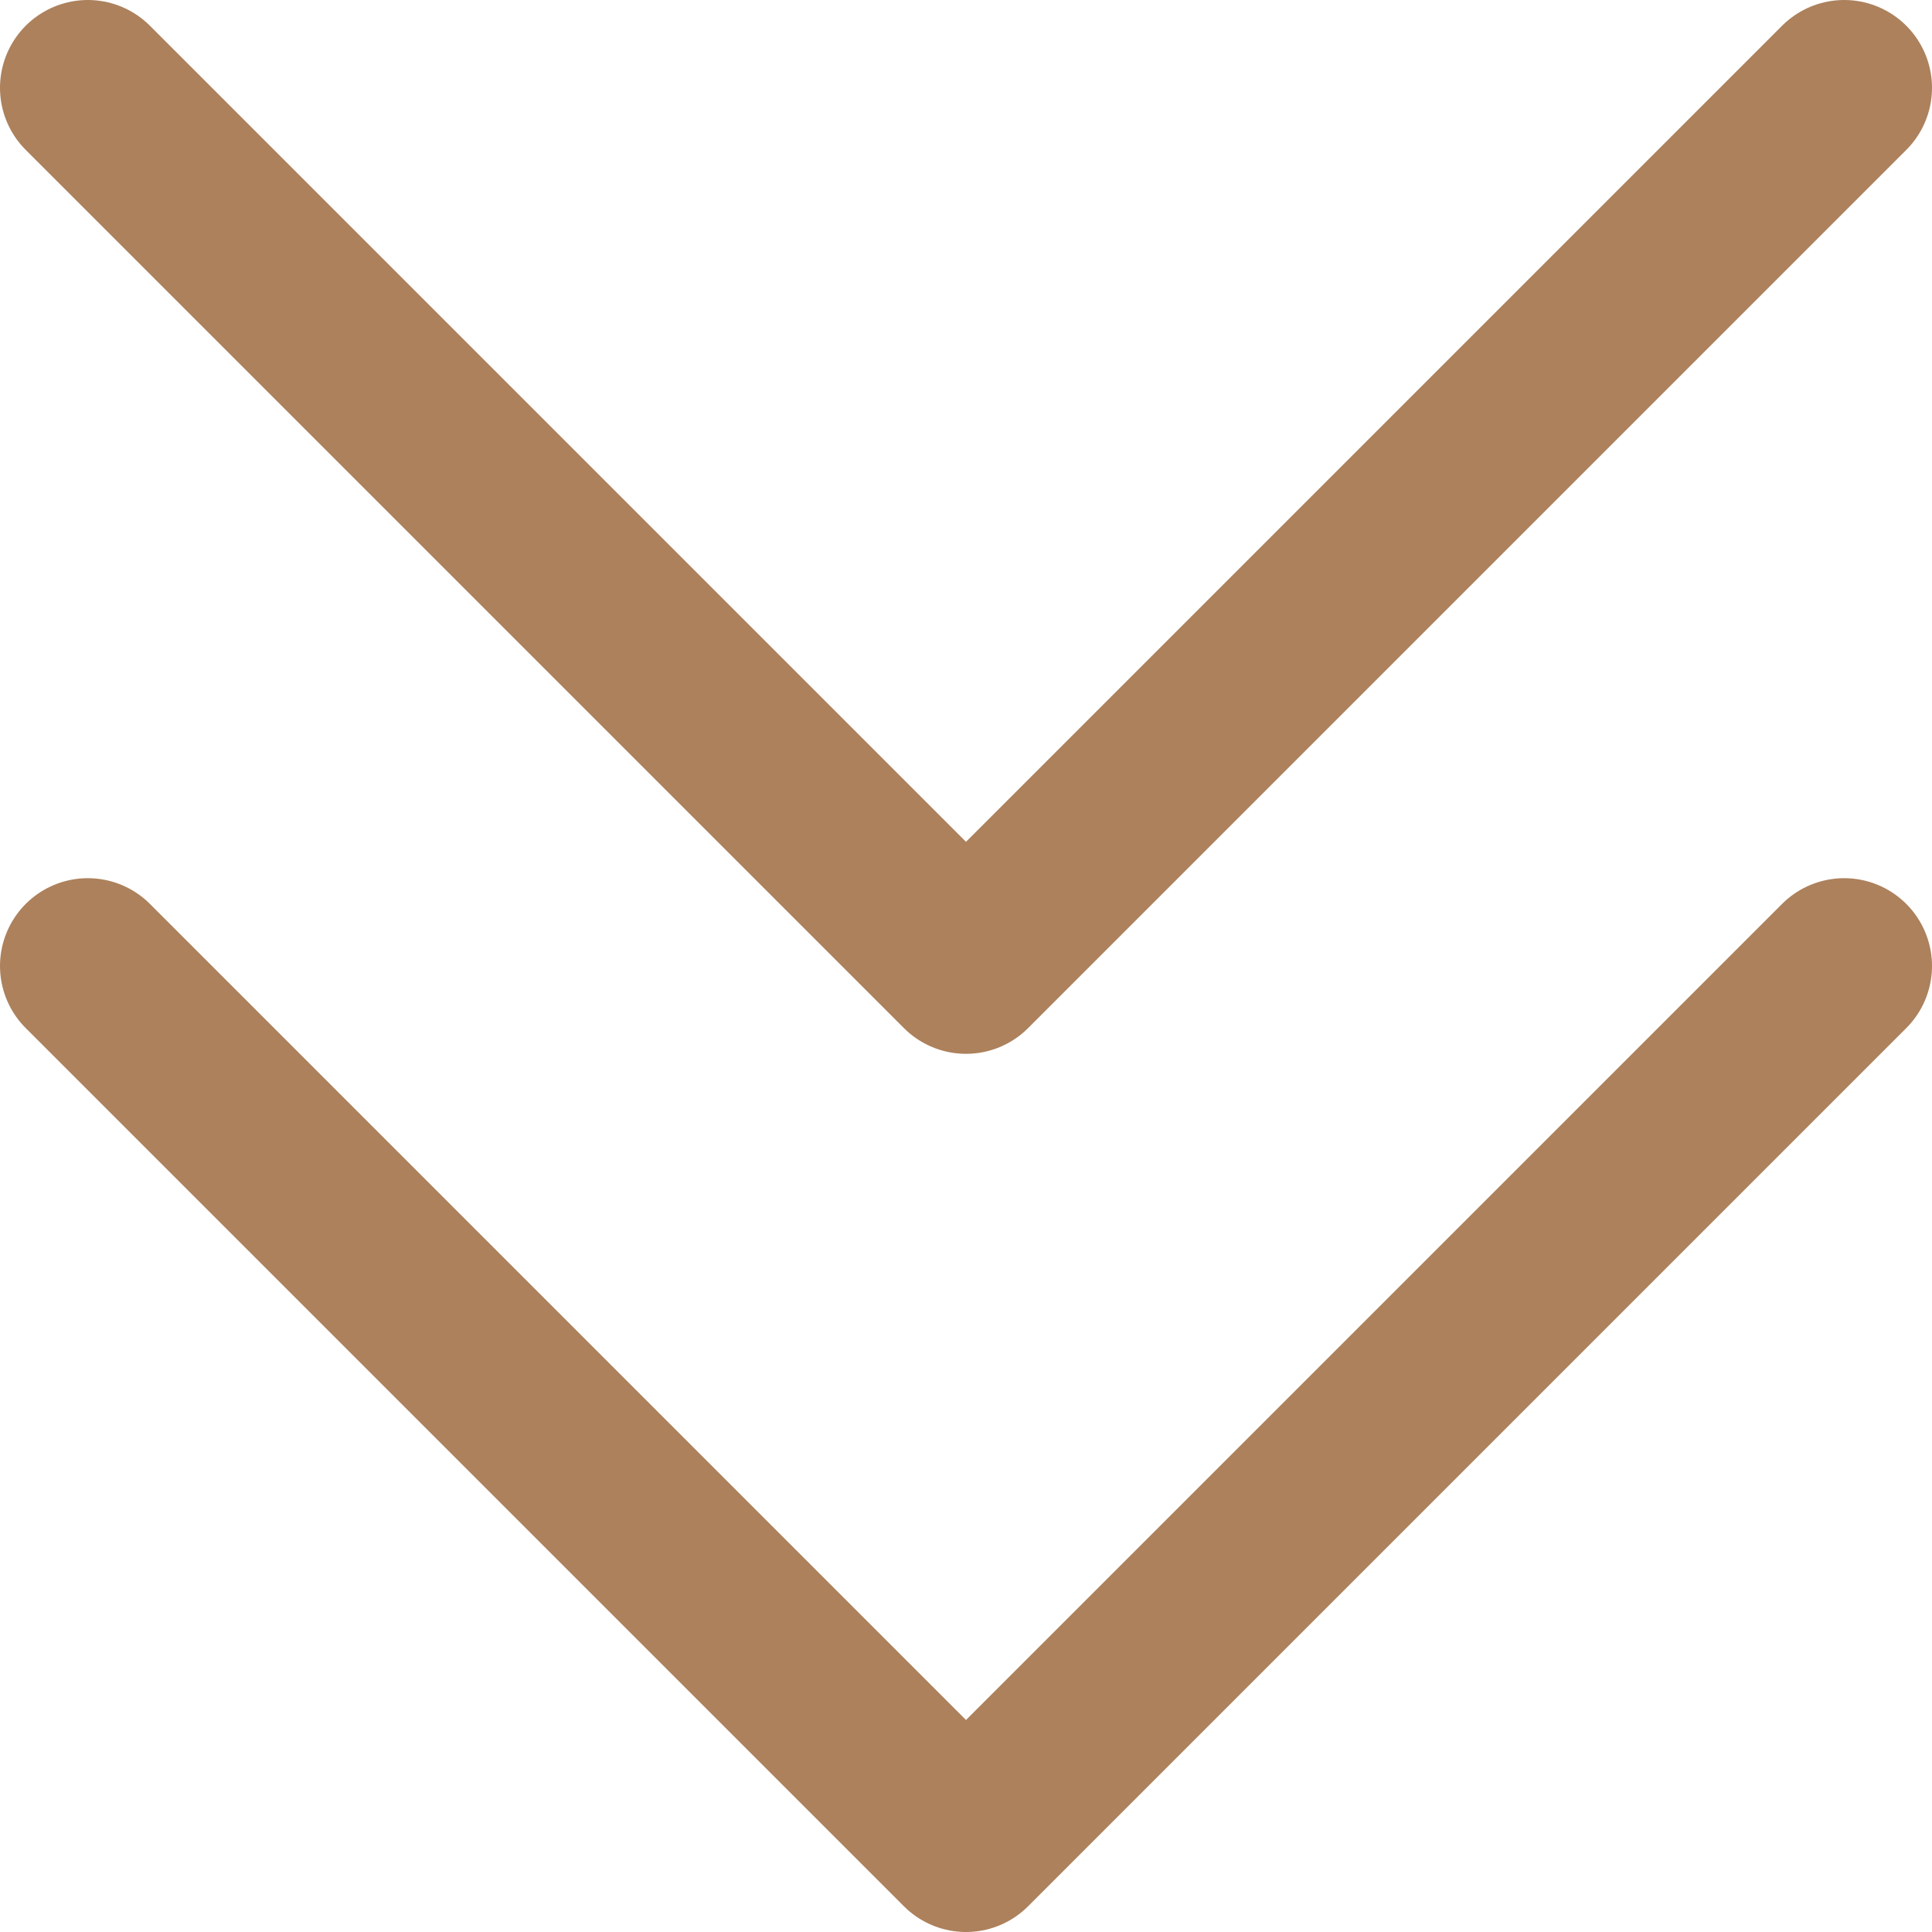 <?xml version="1.0" encoding="UTF-8"?> <svg xmlns="http://www.w3.org/2000/svg" width="22" height="22" viewBox="0 0 22 22" fill="none"> <path d="M21 1L11 11L1 1" stroke="#AC815C" stroke-width="2" stroke-linecap="round" stroke-linejoin="round"></path> <path d="M21 11L11 21L1 11" stroke="#AC815C" stroke-width="2" stroke-linecap="round" stroke-linejoin="round"></path> </svg> 